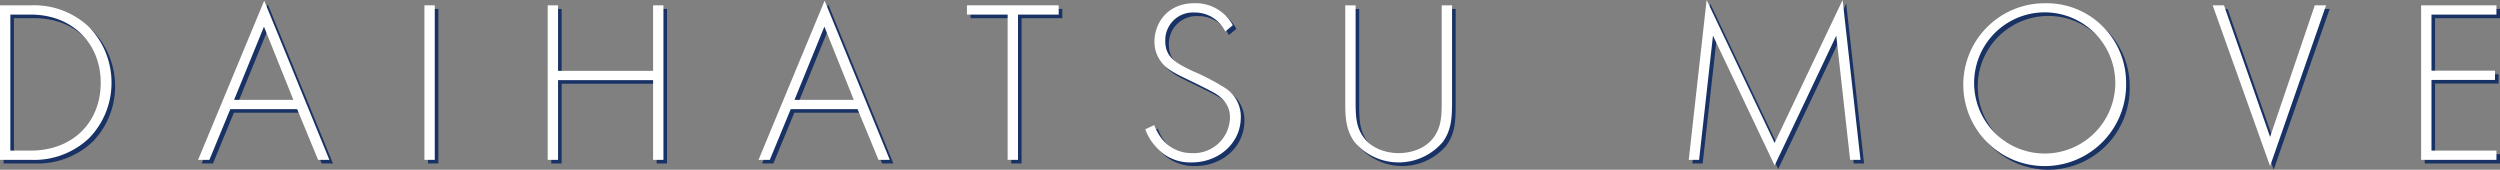 <svg xmlns="http://www.w3.org/2000/svg" width="497.18" height="33.75" viewBox="0 0 497.18 33.75">
  <rect x="0" y="0" width="497.18" height="33.75" fill="#808080" stroke="none"/>
  <g id="Group_449" data-name="Group 449" transform="translate(-1011.41 -259.873)">
    <path id="Path_2233" data-name="Path 2233" d="M.852,32.849V2.119H7.028A15.9,15.9,0,0,1,18.538,6.4a15.866,15.866,0,0,1,4.491,11.1,15.761,15.761,0,0,1-4.491,11.057A15.9,15.9,0,0,1,7.028,32.849ZM2.91,31.006H6.981c8.235,0,13.9-5.529,13.9-13.5,0-7.879-5.708-13.545-13.9-13.545H2.91Z" transform="translate(1011.272 259.53)" fill="#193265"/>
    <path id="Path_2234" data-name="Path 2234" d="M67.573,22.581H54.285L50.121,32.671H47.875L61.022,1.019l12.96,31.652H71.737Zm-.749-1.843L60.975,6.18,55.034,20.738Z" transform="translate(1003.644 259.709)" fill="#193265"/>
    <rect id="Rectangle_377" data-name="Rectangle 377" width="2.058" height="30.73" transform="translate(1096.529 261.649)" fill="#193265"/>
    <path id="Path_2235" data-name="Path 2235" d="M132.923,15.157h18.9V2.119h2.059v30.73h-2.059V17h-18.9V32.849h-2.058V2.119h2.058Z" transform="translate(990.182 259.53)" fill="#193265"/>
    <path id="Path_2236" data-name="Path 2236" d="M200.6,22.581H187.314L183.15,32.671H180.9L194.051,1.019l12.961,31.652h-2.246Zm-.749-1.843L194,6.18l-5.941,14.558Z" transform="translate(982.065 259.709)" fill="#193265"/>
    <path id="Path_2237" data-name="Path 2237" d="M240.538,3.962V32.848h-2.059V3.962h-8.094V2.118h18.247V3.962Z" transform="translate(974.038 259.53)" fill="#193265"/>
    <path id="Path_2238" data-name="Path 2238" d="M288.625,7.245A6.694,6.694,0,0,0,282.5,3.466a5.5,5.5,0,0,0-5.8,5.714c0,3.317,2.339,4.423,5.474,5.943a44.2,44.2,0,0,1,6.223,3.225,6.74,6.74,0,0,1,3.322,5.943c0,5.16-4.4,8.984-9.733,8.984a8.966,8.966,0,0,1-7.252-3.225,10.052,10.052,0,0,1-2.012-3.363l1.778-.829a10.573,10.573,0,0,0,1.685,2.948,7.552,7.552,0,0,0,5.848,2.626,7.206,7.206,0,0,0,7.533-7.1c0-1.659-.655-3.409-3.041-4.837-.889-.507-2.714-1.428-5.287-2.673-3.088-1.474-4.632-2.3-5.708-4.054a6.527,6.527,0,0,1-.983-3.5c0-3.547,2.433-7.647,8-7.647A8.389,8.389,0,0,1,290.122,6Z" transform="translate(967.171 259.611)" fill="#193265"/>
    <path id="Path_2239" data-name="Path 2239" d="M322.245,2.119V21.331c0,2.9.14,4.791,1.31,6.634,1.825,2.9,5.24,3.547,7.252,3.547s5.427-.645,7.252-3.547c1.17-1.843,1.31-3.732,1.31-6.634V2.119h2.058V21.331c0,3.363-.187,5.575-1.778,7.879a11.5,11.5,0,0,1-17.686,0c-1.591-2.3-1.778-4.516-1.778-7.879V2.119Z" transform="translate(959.471 259.53)" fill="#193265"/>
    <path id="Path_2240" data-name="Path 2240" d="M401.723,32.644,405.279.854,418.8,29.28,432.322.854l3.556,31.79h-2.059l-2.76-24.695s-12.212,25.8-12.258,25.8l-12.258-25.8-2.76,24.695Z" transform="translate(946.244 259.735)" fill="#193265"/>
    <path id="Path_2241" data-name="Path 2241" d="M499.273,17.472A16.192,16.192,0,1,1,483.085,1.624a15.81,15.81,0,0,1,16.189,15.848m-2.152,0a14.036,14.036,0,0,0-28.073,0,14.036,14.036,0,0,0,28.073,0" transform="translate(935.672 259.611)" fill="#193265"/>
    <path id="Path_2242" data-name="Path 2242" d="M528.339,2.119l9.17,26.169L546.4,2.119h2.246L537.51,34.093,526.093,2.119Z" transform="translate(926.07 259.53)" fill="#193265"/>
    <path id="Path_2243" data-name="Path 2243" d="M590.547,3.962H577.633V15.111h12.633v1.843H577.633V31.006h12.914v1.842H575.575V2.118h14.972Z" transform="translate(918.043 259.53)" fill="#193265"/>
    <path id="Path_2254" data-name="Path 2254" d="M0,31.995V1.265H6.176A15.9,15.9,0,0,1,17.686,5.549a15.866,15.866,0,0,1,4.491,11.1A15.761,15.761,0,0,1,17.686,27.71,15.9,15.9,0,0,1,6.176,31.995Zm2.058-1.843H6.129c8.235,0,13.9-5.529,13.9-13.5,0-7.879-5.708-13.545-13.9-13.545H2.058Z" transform="translate(1011.41 259.669)" fill="#fff"/>
    <path id="Path_2255" data-name="Path 2255" d="M66.722,21.726H53.434L49.27,31.816H47.024L60.171.164l12.96,31.652H70.886Zm-.749-1.843L60.124,5.325,54.183,19.883Z" transform="translate(1003.782 259.847)" fill="#fff"/>
    <rect id="Rectangle_381" data-name="Rectangle 381" width="2.058" height="30.73" transform="translate(1095.816 260.933)" fill="#fff"/>
    <path id="Path_2256" data-name="Path 2256" d="M132.071,14.3h18.9V1.264h2.059v30.73h-2.059V16.146h-18.9V31.994h-2.058V1.264h2.058Z" transform="translate(990.32 259.669)" fill="#fff"/>
    <path id="Path_2257" data-name="Path 2257" d="M199.75,21.726H186.462L182.3,31.816h-2.246L193.2.164l12.96,31.652h-2.245ZM199,19.883,193.152,5.325l-5.942,14.558Z" transform="translate(982.203 259.847)" fill="#fff"/>
    <path id="Path_2258" data-name="Path 2258" d="M239.686,3.107V31.994h-2.059V3.107h-8.094V1.264H247.78V3.107Z" transform="translate(974.176 259.669)" fill="#fff"/>
    <path id="Path_2259" data-name="Path 2259" d="M287.773,6.391a6.694,6.694,0,0,0-6.129-3.778,5.5,5.5,0,0,0-5.8,5.714c0,3.317,2.339,4.423,5.474,5.943a44.206,44.206,0,0,1,6.223,3.225,6.74,6.74,0,0,1,3.322,5.943c0,5.16-4.4,8.984-9.733,8.984a8.966,8.966,0,0,1-7.252-3.225,10.054,10.054,0,0,1-2.012-3.363L273.643,25a10.572,10.572,0,0,0,1.685,2.948,7.552,7.552,0,0,0,5.848,2.626,7.206,7.206,0,0,0,7.533-7.1c0-1.659-.655-3.409-3.041-4.837-.889-.507-2.714-1.428-5.287-2.673-3.088-1.474-4.632-2.3-5.708-4.054a6.527,6.527,0,0,1-.983-3.5c0-3.547,2.433-7.647,8-7.647a8.389,8.389,0,0,1,7.579,4.377Z" transform="translate(967.309 259.749)" fill="#fff"/>
    <path id="Path_2260" data-name="Path 2260" d="M321.393,1.264V20.476c0,2.9.14,4.791,1.31,6.634,1.825,2.9,5.24,3.547,7.252,3.547s5.427-.645,7.252-3.547c1.17-1.843,1.31-3.732,1.31-6.634V1.264h2.058V20.476c0,3.363-.187,5.575-1.778,7.879a11.5,11.5,0,0,1-17.686,0c-1.591-2.3-1.778-4.516-1.778-7.879V1.264Z" transform="translate(959.609 259.669)" fill="#fff"/>
    <path id="Path_2261" data-name="Path 2261" d="M400.871,31.789,404.427,0l13.521,28.426L431.47,0l3.556,31.79h-2.059l-2.76-24.695s-12.212,25.8-12.258,25.8L405.69,7.094l-2.76,24.695Z" transform="translate(946.383 259.874)" fill="#fff"/>
    <path id="Path_2262" data-name="Path 2262" d="M498.422,16.618A16.192,16.192,0,1,1,482.234.77a15.811,15.811,0,0,1,16.189,15.848m-2.152,0a14.036,14.036,0,0,0-28.073,0,14.036,14.036,0,0,0,28.073,0" transform="translate(935.811 259.749)" fill="#fff"/>
    <path id="Path_2263" data-name="Path 2263" d="M527.488,1.264l9.17,26.169,8.89-26.169h2.246L536.658,33.238,525.242,1.264Z" transform="translate(926.208 259.669)" fill="#fff"/>
    <path id="Path_2264" data-name="Path 2264" d="M589.7,3.107H576.782V14.256h12.633V16.1H576.782V30.152H589.7v1.842H574.723V1.264H589.7Z" transform="translate(918.181 259.669)" fill="#fff"/>
  </g>
</svg>
